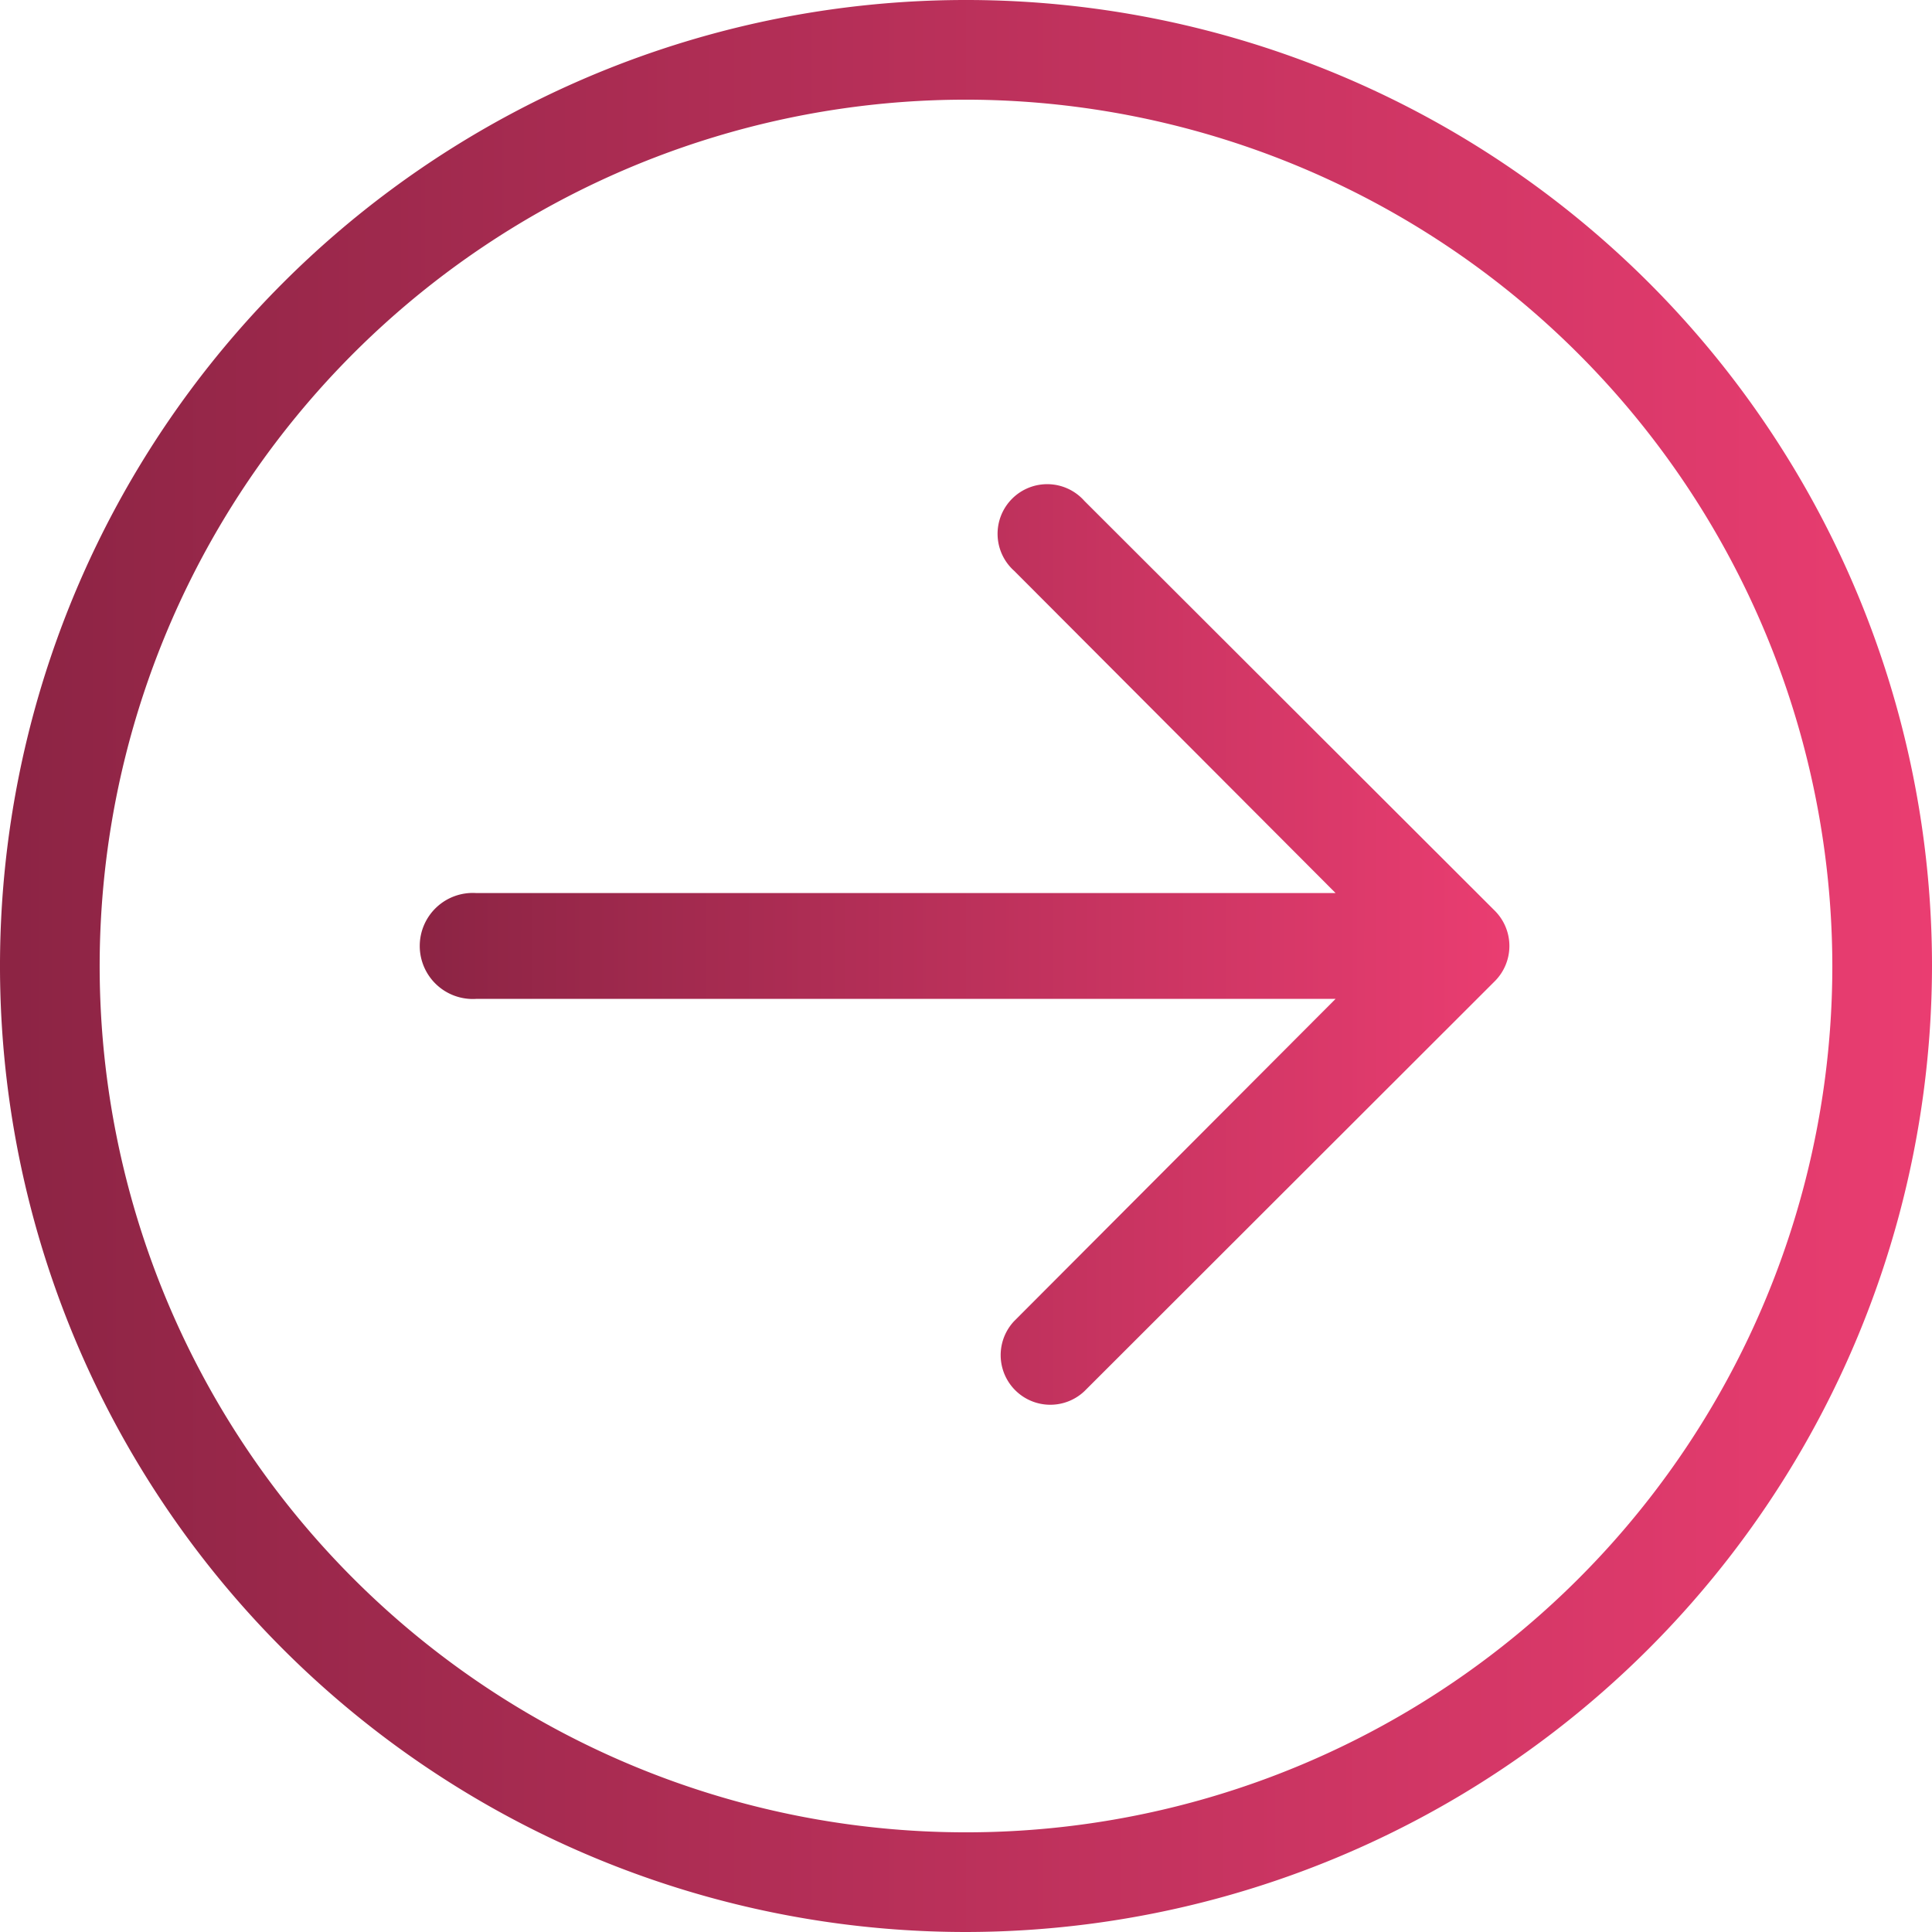 <svg xmlns="http://www.w3.org/2000/svg" xmlns:xlink="http://www.w3.org/1999/xlink" viewBox="0 0 96.92 96.92"><defs><style>.cls-1{fill:url(#linear-gradient);}.cls-2{fill:url(#linear-gradient-2);}</style><linearGradient id="linear-gradient" y1="48.46" x2="96.92" y2="48.46" gradientUnits="userSpaceOnUse"><stop offset="0" stop-color="#8c2444"/><stop offset="1" stop-color="#ea3d71"/></linearGradient><linearGradient id="linear-gradient-2" x1="21.22" y1="47.46" x2="75.69" y2="47.46" xlink:href="#linear-gradient"/></defs><title>next</title><g id="Layer_2" data-name="Layer 2"><g id="Layer_1-2" data-name="Layer 1"><path class="cls-1" d="M48.46,96.92A48.46,48.46,0,1,1,96.92,48.46,48.52,48.52,0,0,1,48.46,96.92ZM48.46,5A43.46,43.46,0,1,0,91.92,48.46,43.51,43.51,0,0,0,48.46,5Z"/><path class="cls-2" d="M75,45.7,54.4,25.13a2.49,2.49,0,1,0-3.52,3.51L67,44.8H23.88a2.66,2.66,0,1,0,0,5.31H67L50.88,66.27a2.49,2.49,0,0,0,3.52,3.52L75,49.21A2.5,2.5,0,0,0,75,45.7Z"/></g></g></svg>